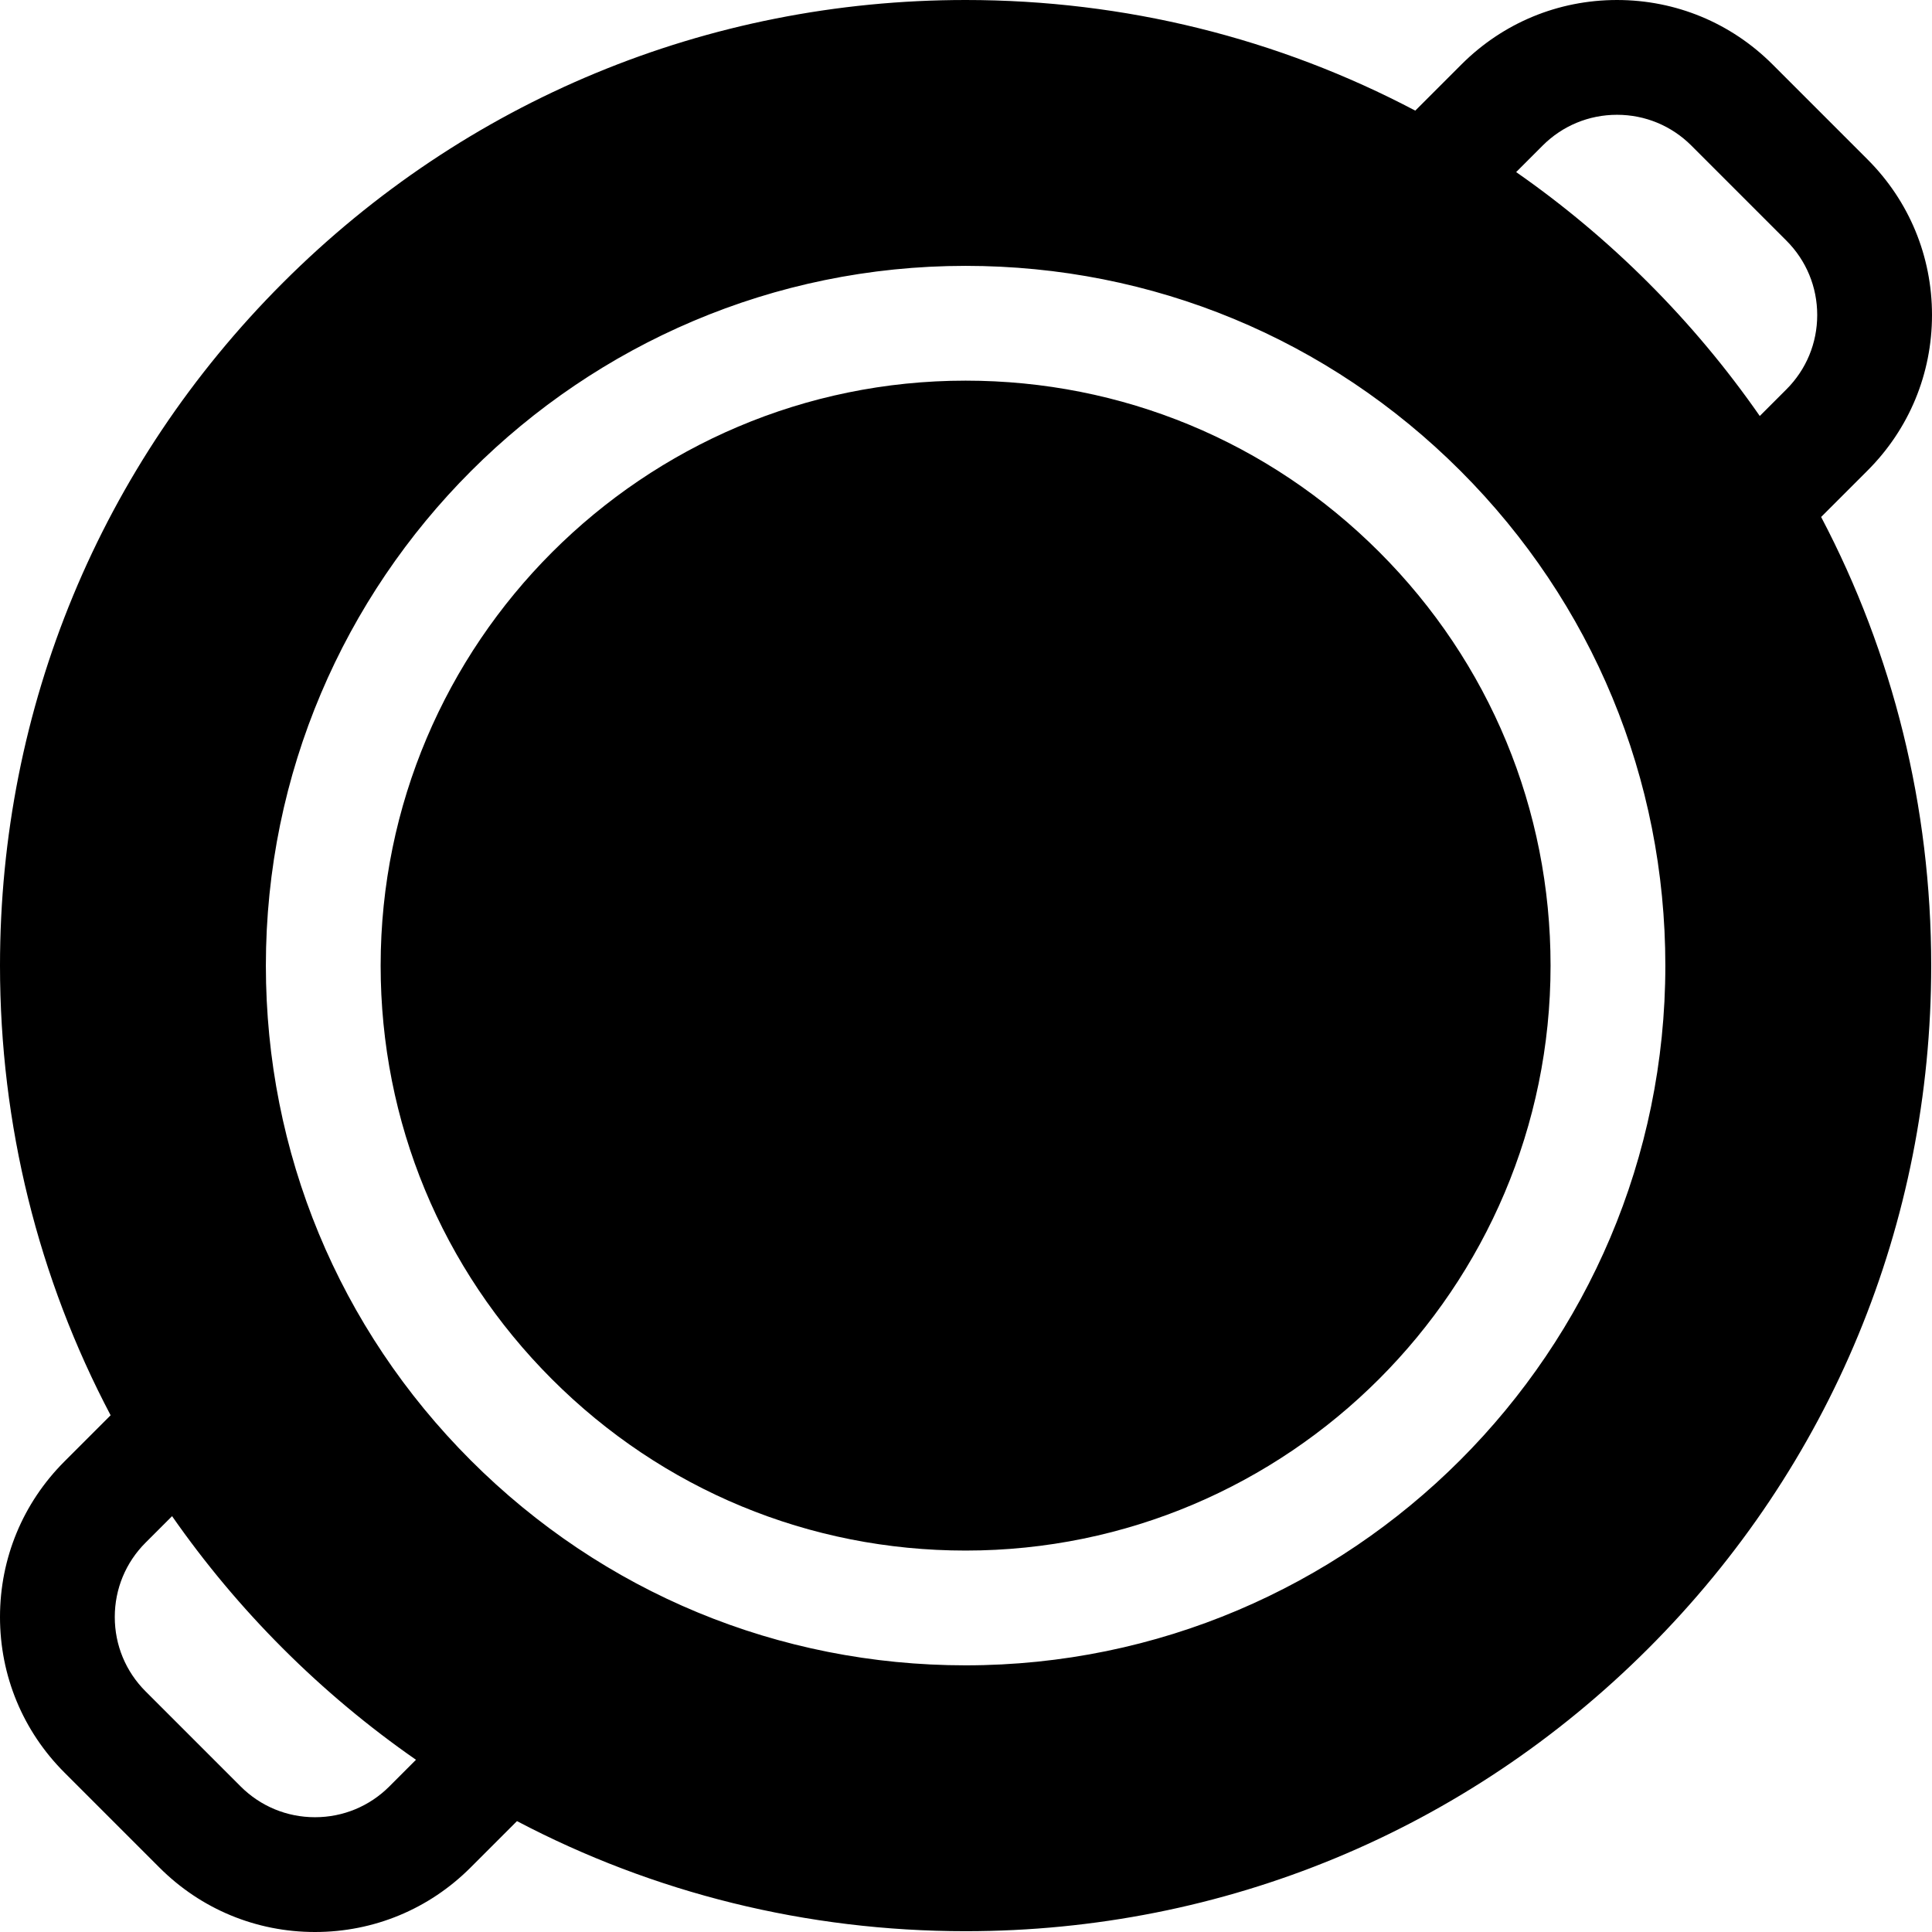 <?xml version="1.0" encoding="iso-8859-1"?>
<!-- Generator: Adobe Illustrator 19.0.0, SVG Export Plug-In . SVG Version: 6.00 Build 0)  -->
<svg version="1.1" id="Layer_1" xmlns="http://www.w3.org/2000/svg" xmlns:xlink="http://www.w3.org/1999/xlink" x="0px" y="0px"
	 viewBox="0 0 512 512" style="enable-background:new 0 0 512 512;" xml:space="preserve">
<g>
	<g>
		<path d="M365.511,146.279c-29.28-29.28-68.208-45.404-109.616-45.404c-85.479,0-155.021,69.541-155.021,155.021
			c0,41.408,16.125,80.337,45.405,109.616c29.279,29.28,68.208,45.404,109.615,45.404c85.479,0,155.021-69.541,155.021-155.021
			C410.916,214.488,394.791,175.557,365.511,146.279z"/>
	</g>
</g>
<g>
	<g>
		<path d="M494.926,124.694C505.936,113.685,512,99.047,512,83.477c0-15.571-6.063-30.209-17.072-41.216l-25.185-25.187
			c-11.009-11.01-25.648-17.073-41.219-17.073c-15.571,0-30.209,6.063-41.22,17.074l-12.24,12.243
			C338.759,10.166,298.11,0,255.895,0C187.543,0,123.282,26.617,74.951,74.95C26.619,123.282,0.002,187.543,0,255.894
			c0,42.215,10.166,82.863,29.317,119.168l-12.244,12.244C6.065,398.315,0,412.953,0,428.523c0,15.571,6.063,30.21,17.072,41.217
			l25.185,25.186C53.267,505.936,67.905,512,83.476,512c15.571,0,30.209-6.063,41.22-17.075l12.307-12.31
			c36.235,19.058,76.784,29.173,118.892,29.172c68.352,0,132.612-26.617,180.944-74.95c48.331-48.331,74.95-112.592,74.95-180.943
			c0-42.108-10.116-82.655-29.172-118.891L494.926,124.694z M103.187,473.418c-5.264,5.264-12.264,8.165-19.71,8.165
			s-14.445-2.9-19.71-8.165l-25.186-25.187c-5.264-5.263-8.164-12.262-8.164-19.706c0-7.446,2.899-14.445,8.164-19.709l7.019-7.02
			c8.643,12.4,18.436,24.133,29.349,35.045c10.985,10.985,22.801,20.835,35.292,29.518L103.187,473.418z M255.895,441.332
			c-49.532,0.001-96.1-19.288-131.125-54.312c-35.025-35.026-54.313-81.594-54.313-131.126
			c0-102.251,83.187-185.438,185.438-185.438c49.533,0,96.1,19.289,131.125,54.313s54.313,81.593,54.313,131.125
			C441.333,358.145,358.146,441.332,255.895,441.332z M473.418,103.186l-7.059,7.059c-8.684-12.492-18.534-24.309-29.52-35.294
			c-10.913-10.913-22.643-20.706-35.043-29.348l7.018-7.02c5.264-5.264,12.264-8.164,19.709-8.164c7.445,0,14.445,2.899,19.71,8.164
			l25.186,25.188c5.264,5.263,8.163,12.262,8.163,19.708S478.683,97.922,473.418,103.186z"/>
	</g>
</g>
<g>
</g>
<g>
</g>
<g>
</g>
<g>
</g>
<g>
</g>
<g>
</g>
<g>
</g>
<g>
</g>
<g>
</g>
<g>
</g>
<g>
</g>
<g>
</g>
<g>
</g>
<g>
</g>
<g>
</g>
</svg>
